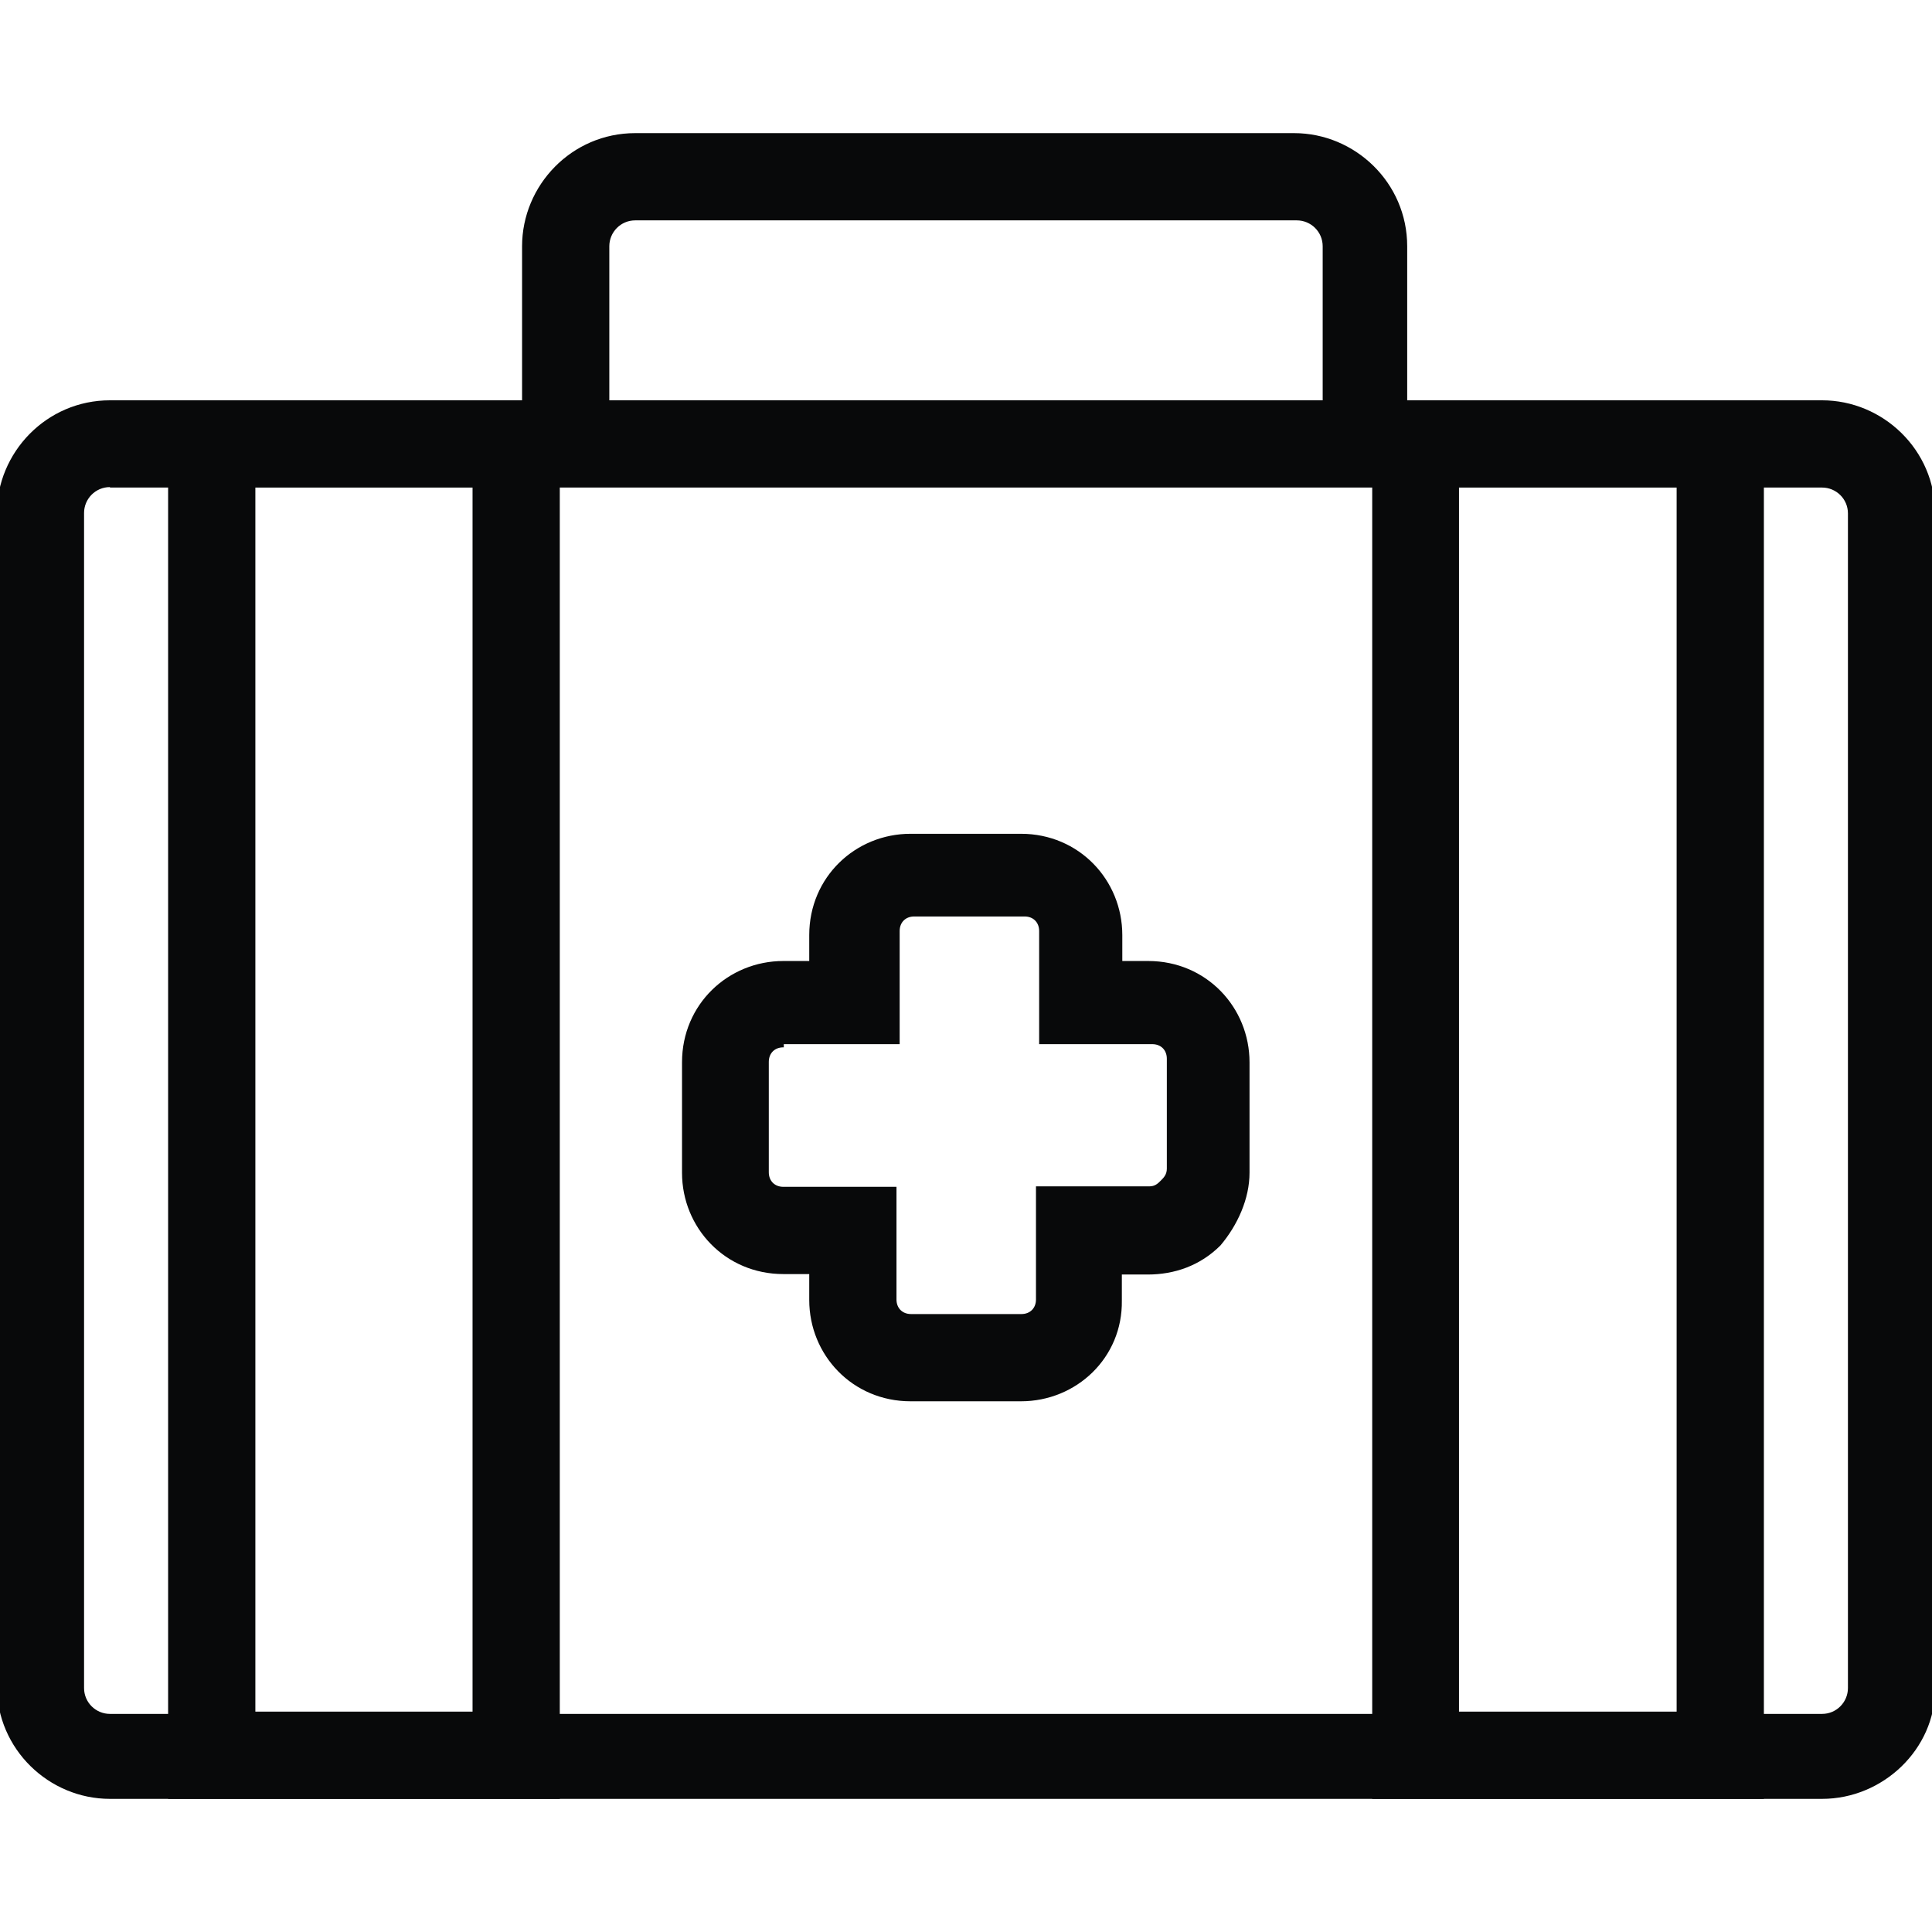 <svg xmlns="http://www.w3.org/2000/svg" xmlns:xlink="http://www.w3.org/1999/xlink" id="Camada_1" x="0px" y="0px" viewBox="0 0 425.2 425.2" style="enable-background:new 0 0 425.2 425.2;" xml:space="preserve">
<style type="text/css">
	.st0{fill:#08090A;}
</style>
<g>
	<path class="st0" d="M401,395.9H24.2C10.8,395.9-0.7,385-0.7,371V113c0-13.4,10.9-24.9,24.9-24.9H401c13.4,0,24.9,10.9,24.9,24.9   v258.6C425.9,385,414.4,395.9,401,395.9z M24.2,107.2c-3.2,0-5.7,2.6-5.7,5.7v258.6c0,3.2,2.6,5.7,5.7,5.7H401   c3.2,0,5.7-2.6,5.7-5.7V113c0-3.2-2.6-5.7-5.7-5.7H24.2z"></path>
	<path class="st0" d="M310.3,97.7h-19.2V54.2c0-3.2-2.6-5.7-5.7-5.7H139.8c-3.2,0-5.7,2.6-5.7,5.7v43.4h-19.2V54.2   c0-13.4,10.9-24.9,24.9-24.9h145c13.4,0,24.9,10.9,24.9,24.9v43.4H310.3z"></path>
	<path class="st0" d="M224.7,308.4h-24.3c-12.8,0-22.3-10.2-22.3-22.3v-5.7h-5.7c-12.8,0-22.3-10.2-22.3-22.3v-24.3   c0-12.8,10.2-22.3,22.3-22.3h5.7v-5.7c0-12.8,10.2-22.3,22.3-22.3h24.3c12.8,0,22.3,10.2,22.3,22.3v5.7h5.7   c12.8,0,22.3,10.2,22.3,22.3v24.3c0,5.7-2.6,11.5-6.4,16c-4.5,4.5-10.2,6.4-16,6.4h-5.7v5.7C247.1,298.8,236.9,308.4,224.7,308.4z    M172.4,230.5c-1.9,0-3.2,1.3-3.2,3.2v24.3c0,1.9,1.3,3.2,3.2,3.2h24.9V286c0,1.9,1.3,3.2,3.2,3.2h24.3c1.9,0,3.2-1.3,3.2-3.2   v-24.9h24.9c1.3,0,1.9-0.6,2.6-1.3c0.6-0.6,1.3-1.3,1.3-2.6V233c0-1.9-1.3-3.2-3.2-3.2h-24.9v-24.9c0-1.9-1.3-3.2-3.2-3.2h-24.3   c-1.9,0-3.2,1.3-3.2,3.2v24.9h-25.5V230.5z"></path>
	<path class="st0" d="M123.2,395.9H37V88.1h86.2V395.9z M56.2,376.7H104V107.2H56.2V376.7z"></path>
	<path class="st0" d="M388.2,395.9H302V88.1h86.2V395.9z M321.2,376.7H369V107.2h-47.9V376.7z"></path>
</g>
</svg>